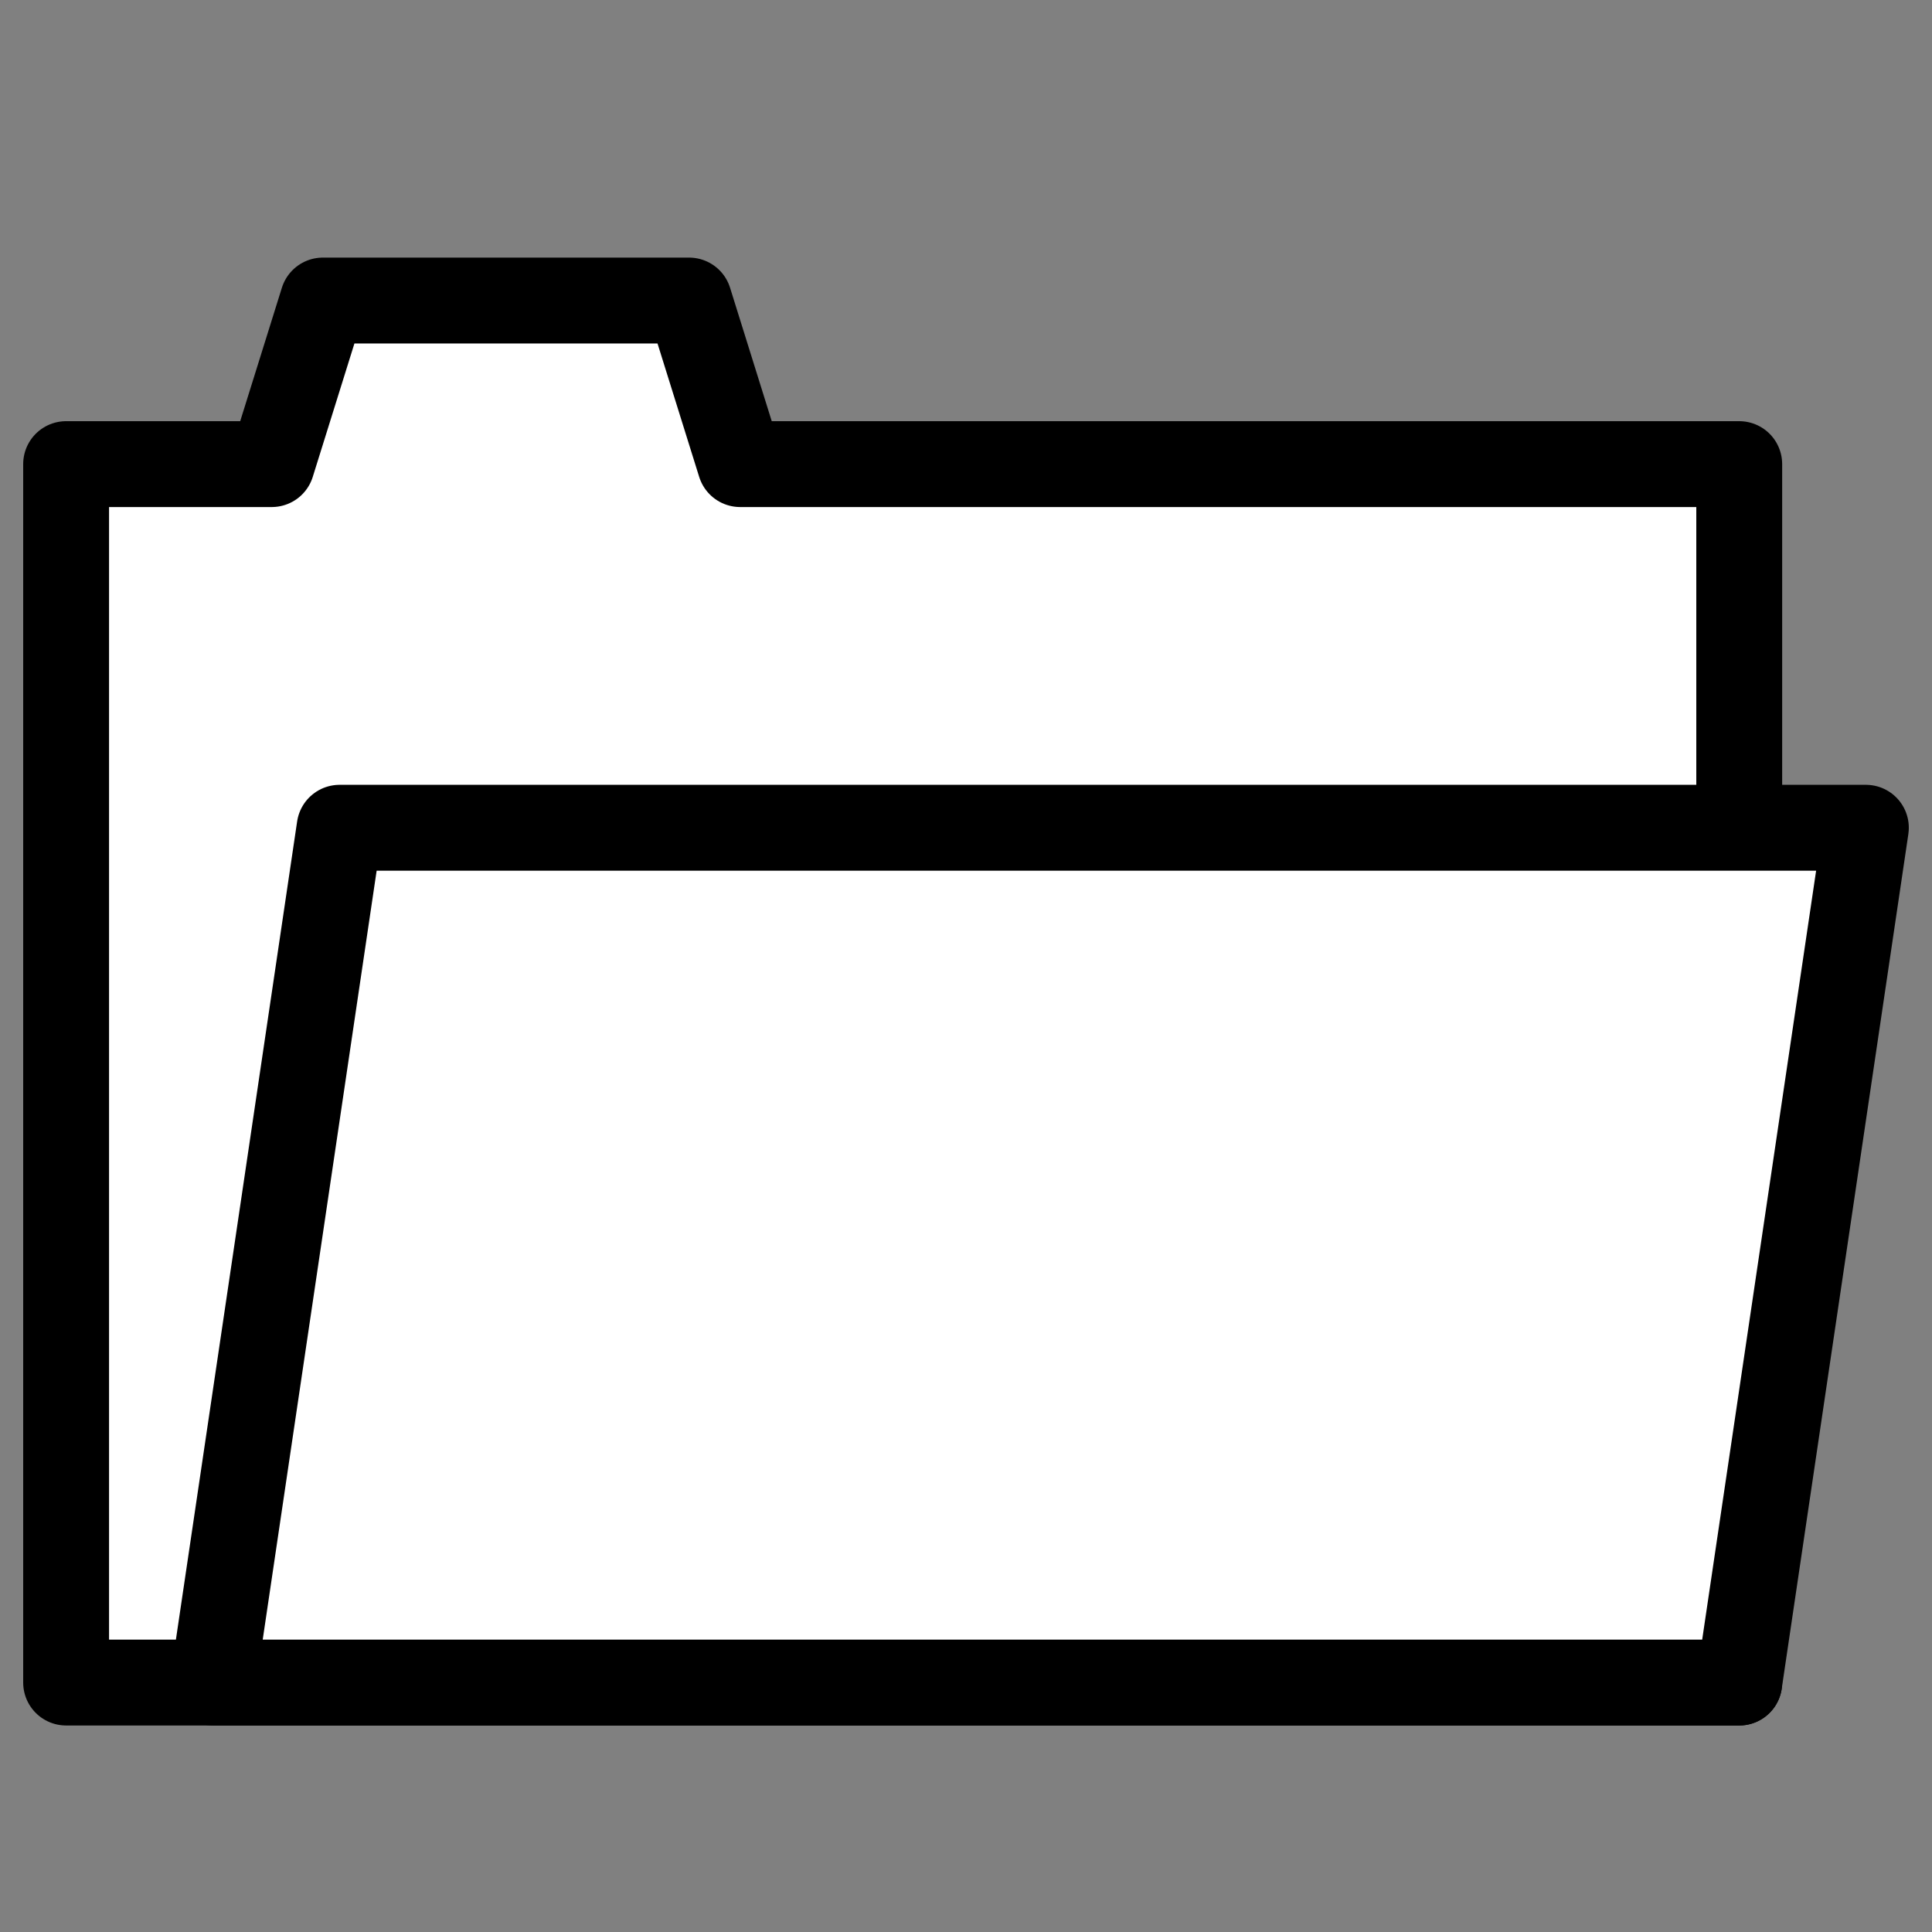<?xml version="1.0" encoding="UTF-8"?> <svg xmlns="http://www.w3.org/2000/svg" id="Layer_1" data-name="Layer 1" viewBox="0 0 45 45"><rect x="0" y="0" width="45" height="45" fill="#808080" stroke="none"/><defs><style>.cls-1{fill:#fff;stroke:#000;stroke-linecap:round;stroke-linejoin:round;stroke-width:2px;}</style></defs><polygon class="cls-1" points="17.24 10.81 16.05 7 7.52 7 6.33 10.81 1.54 10.81 1.54 39.19 40.51 39.19 40.51 10.81 17.24 10.81"></polygon><polygon class="cls-1" points="40.51 39.19 4.96 39.19 7.91 19.28 43.46 19.28 40.51 39.19"></polygon></svg> 